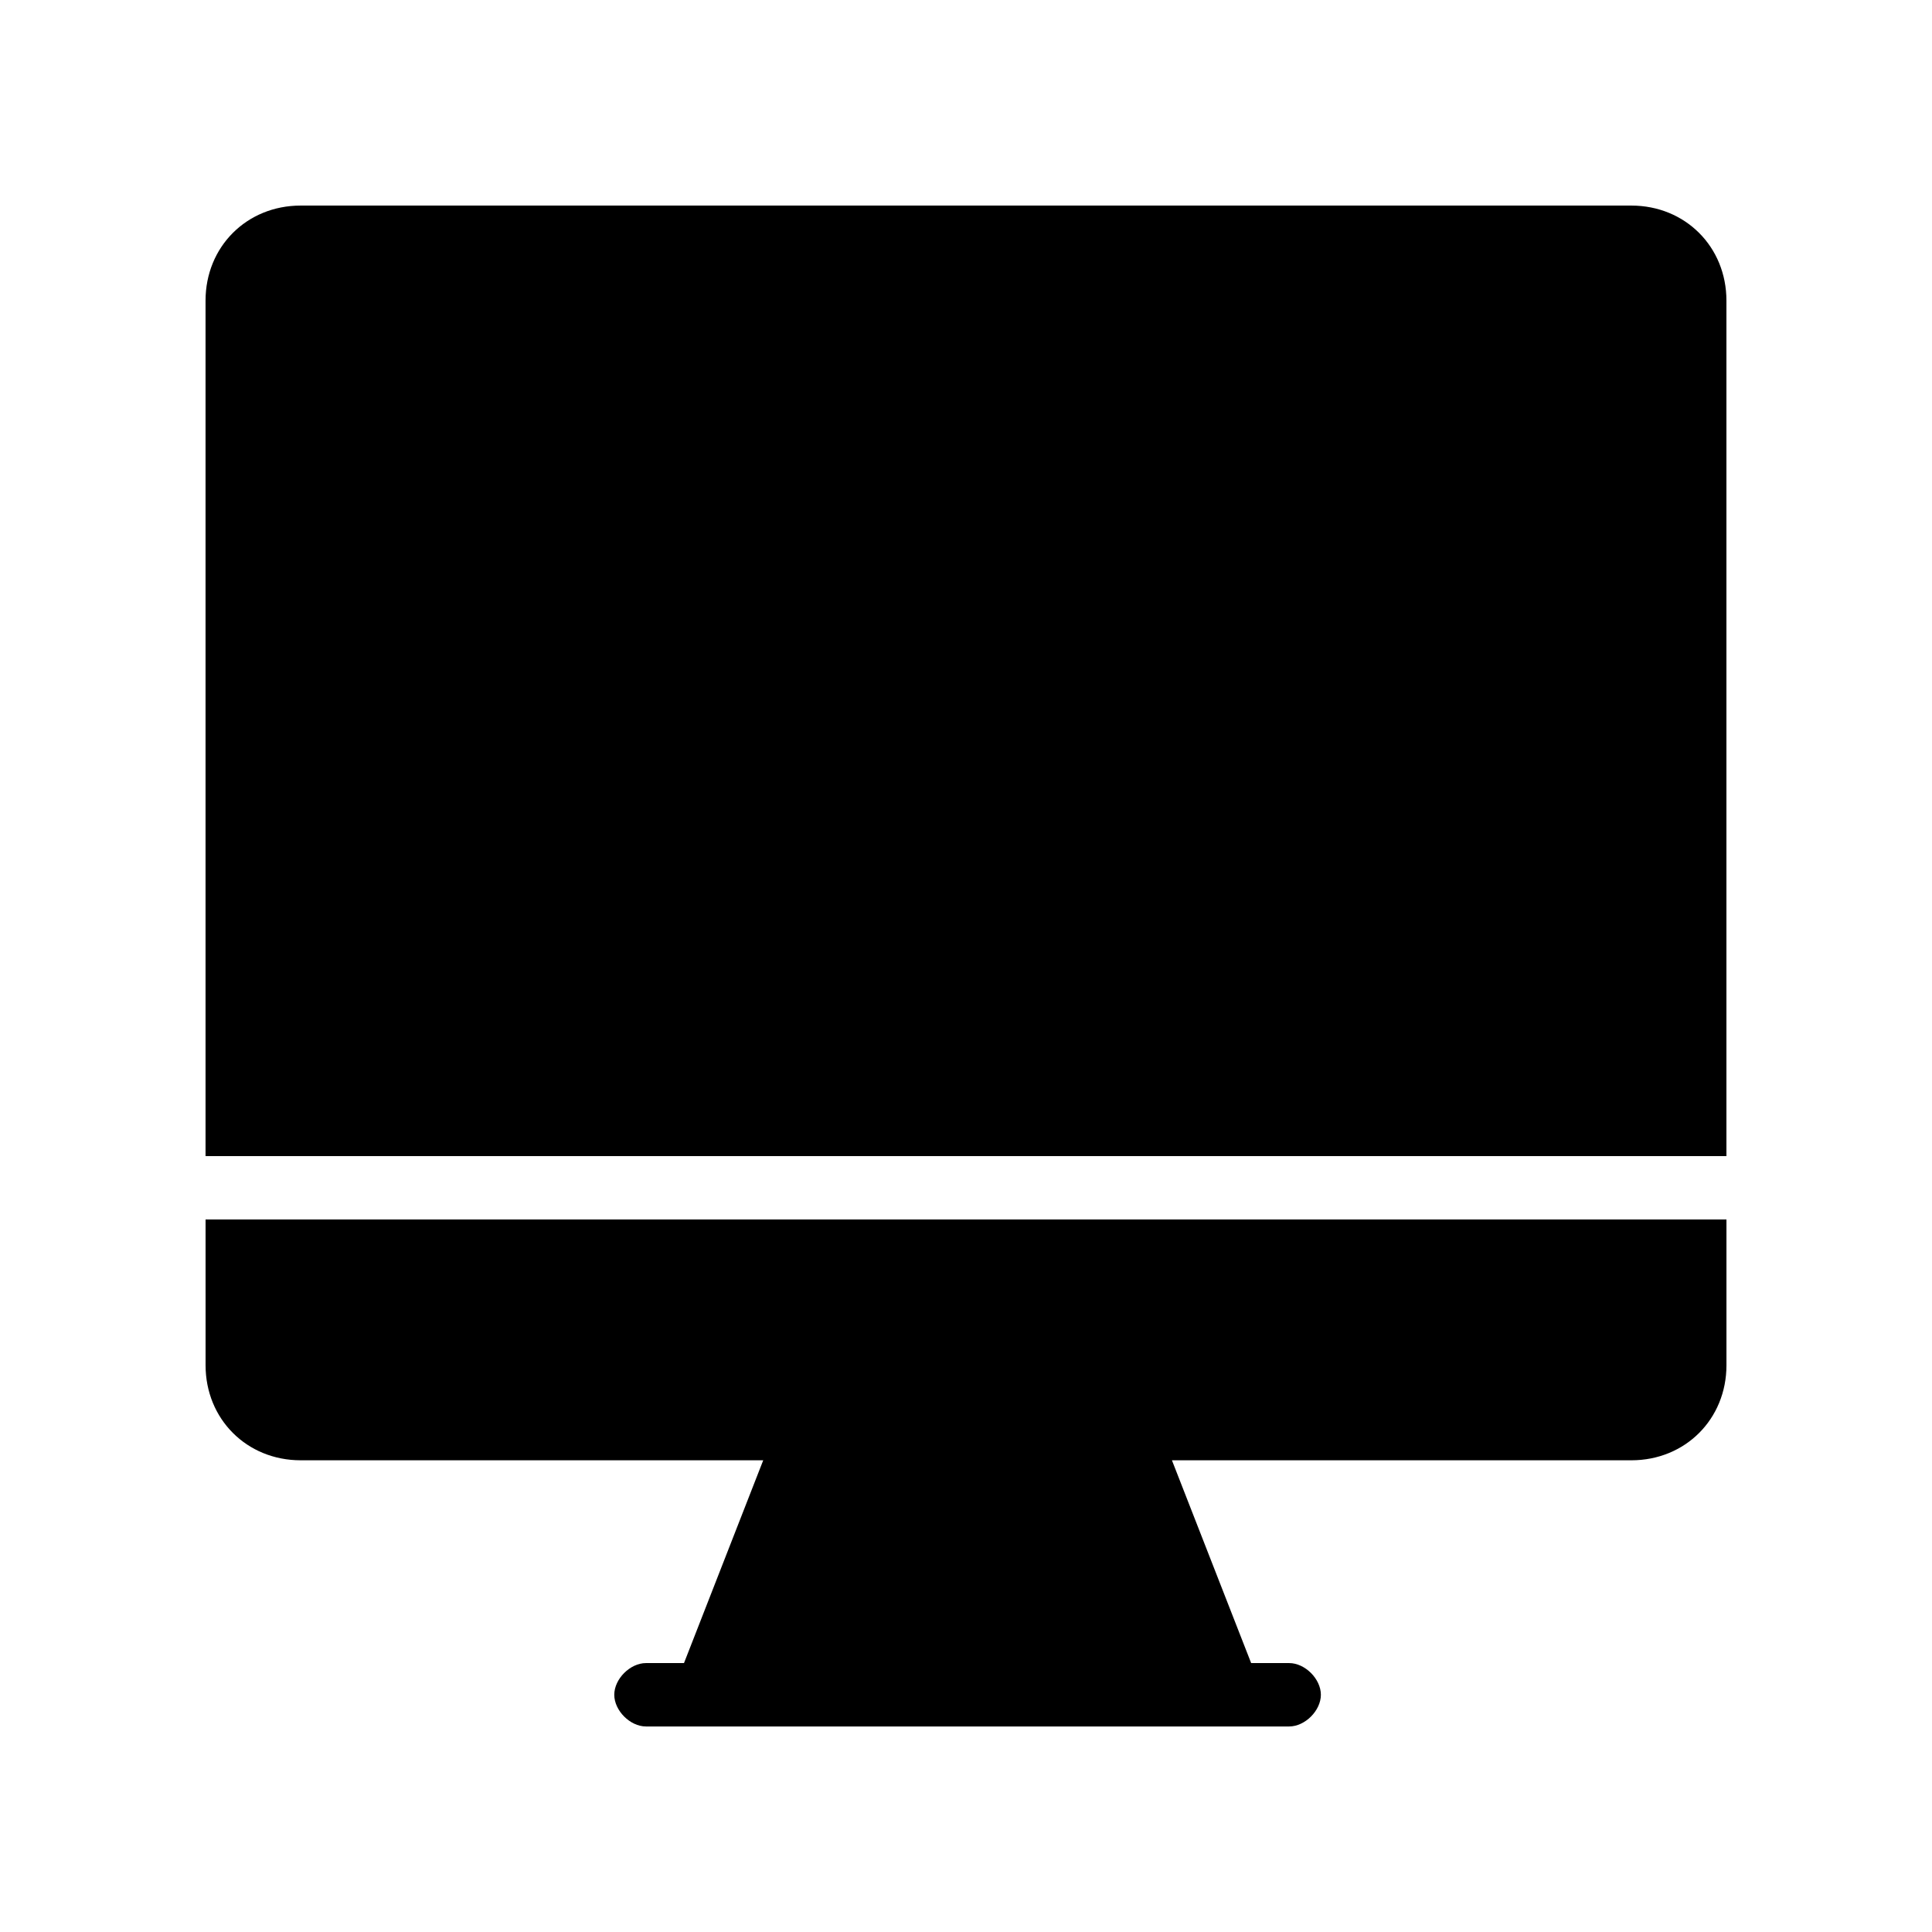 <?xml version="1.0" encoding="UTF-8"?>
<!-- Uploaded to: ICON Repo, www.iconrepo.com, Generator: ICON Repo Mixer Tools -->
<svg fill="#000000" width="800px" height="800px" version="1.1" viewBox="144 144 512 512" xmlns="http://www.w3.org/2000/svg">
 <g>
  <path d="m198.48 505.8c0 14.273 10.914 25.191 25.191 25.191h122.59l-20.996 53.742h-10.078c-4.199 0-8.398 4.199-8.398 8.398 0 4.199 4.199 8.398 8.398 8.398h170.46c4.199 0 8.398-4.199 8.398-8.398 0-4.199-4.199-8.398-8.398-8.398h-10.078l-20.992-53.738 121.76-0.004c14.273 0 25.191-10.914 25.191-25.191v-38.625h-403.05z"/>
  <path d="m576.33 198.48h-352.67c-14.273 0-25.188 10.914-25.188 25.188v226.71h403.05v-226.71c0-14.273-10.918-25.188-25.191-25.188z"/>
 </g>
</svg>